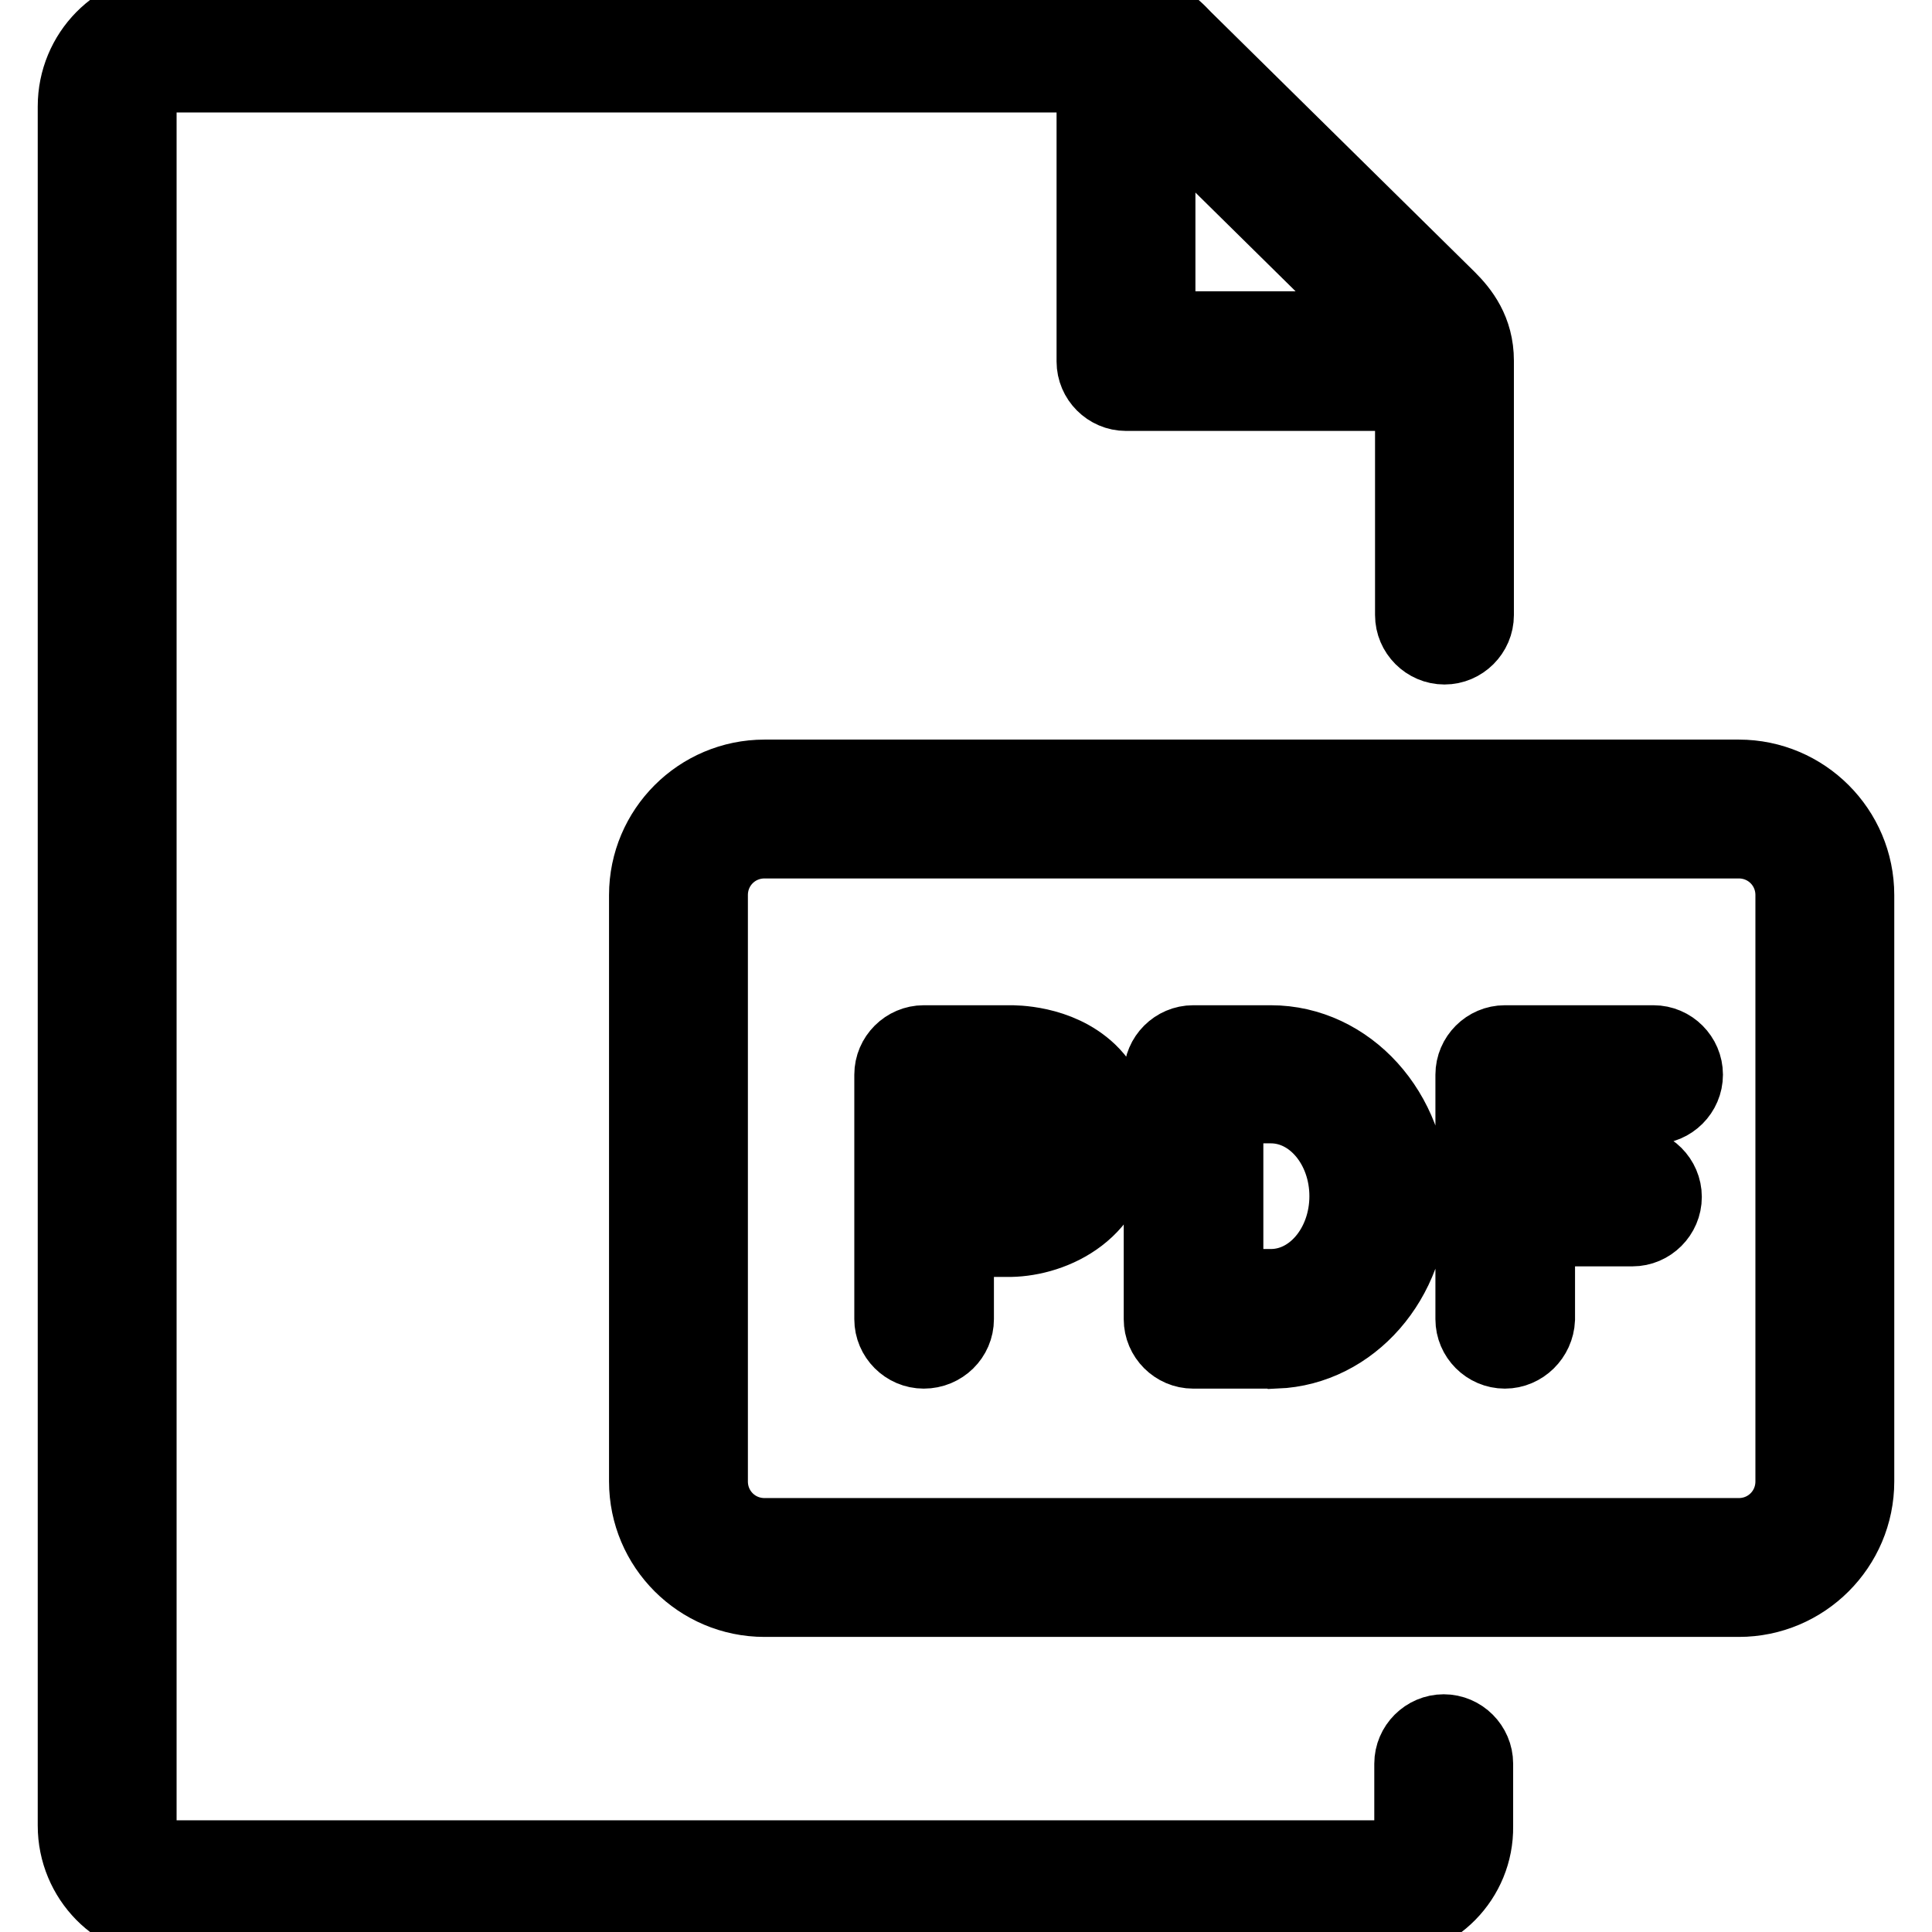 <?xml version="1.0" encoding="utf-8"?>
<!-- Svg Vector Icons : http://www.onlinewebfonts.com/icon -->
<!DOCTYPE svg PUBLIC "-//W3C//DTD SVG 1.1//EN" "http://www.w3.org/Graphics/SVG/1.1/DTD/svg11.dtd">
<svg version="1.1" xmlns="http://www.w3.org/2000/svg" xmlns:xlink="http://www.w3.org/1999/xlink" x="0px" y="0px" viewBox="0 0 256 256" enable-background="new 0 0 256 256" xml:space="preserve">
<g> <path stroke-width="10" fill-opacity="0" stroke="#000000"  d="M199.4,179c-2.3,0-4.2-1.9-4.2-4.2v-32.4c0-2.3,1.9-4.2,4.2-4.2h19.7c2.3,0,4.2,1.9,4.2,4.2 s-1.9,4.2-4.2,4.2h-15.4v28.2C203.6,177.1,201.7,179,199.4,179z M216.3,162.8h-16.9c-2.3,0-4.2-1.9-4.2-4.2c0-2.3,1.9-4.2,4.2-4.2 h16.9c2.3,0,4.2,1.9,4.2,4.2C220.5,160.9,218.6,162.8,216.3,162.8z M122.4,179c-2.3,0-4.2-1.9-4.2-4.2v-14.8v-17.6 c0-2.3,1.9-4.2,4.2-4.2h11.4c0.5,0,6.4-0.1,10.5,3.8c2.3,2.2,3.5,5.3,3.5,8.8c0,9.7-8.3,13.3-13.9,13.4l-7.2,0v10.6 C126.7,177.1,124.8,179,122.4,179z M126.7,146.6v9.1l7.2,0c1.6,0,5.5-0.6,5.5-4.9c0-1.7-0.5-2.4-0.9-2.7c-1.3-1.2-3.8-1.4-4.4-1.4 L126.7,146.6L126.7,146.6z M168.4,179h-10.3c-2.3,0-4.2-1.9-4.2-4.2v-32.4c0-2.3,1.9-4.2,4.2-4.2h10.3c10.2,0,18.5,9.2,18.5,20.4 c0,11-7.9,20-17.8,20.4C168.9,178.9,168.7,179,168.4,179L168.4,179z M162.4,170.5h5.4c0.2,0,0.4,0,0.6,0c5.6,0,10.1-5.4,10.1-12 s-4.5-12-10.1-12h-6V170.5L162.4,170.5z M191.4,52.1h-42.2c-2.3,0-4.2-1.9-4.2-4.2V5.6c0-2.3,1.9-4.2,4.2-4.2s4.2,1.9,4.2,4.2v38 h38c2.3,0,4.2,1.9,4.2,4.2S193.7,52.1,191.4,52.1z M183.1,254.6H22.5c-6.9,0-12.5-5.7-12.5-12.7V14.1c0-7,5.6-12.7,12.5-12.7h126.7 c4,0,6.1,2,7.7,3.7l35,34.5c1.7,1.7,3.7,4.2,3.7,8.2v33.7c0,2.3-1.9,4.2-4.2,4.2c-2.3,0-4.2-1.9-4.2-4.2V47.9 c0-0.7-0.1-1.1-1.2-2.2l-35-34.5c-1.3-1.3-1.3-1.3-1.8-1.3H22.5c-2.2,0-4.1,2-4.1,4.3v227.8c0,2.3,1.8,4.2,4.1,4.2h160.5 c2.2,0,4.1-1.9,4.1-4.2v-8.3c0-2.3,1.9-4.2,4.2-4.2c2.3,0,4.2,1.9,4.2,4.2v8.3C195.6,248.9,190,254.6,183.1,254.6L183.1,254.6z  M230.4,211.9H101.3c-8.6,0-15.6-7-15.6-15.6v-77.7c0-8.6,7-15.6,15.6-15.6h129.1c8.6,0,15.6,7,15.6,15.6v77.7 C246,204.9,239,211.9,230.4,211.9z M101.3,111.4c-4,0-7.2,3.2-7.2,7.2v77.7c0,4,3.2,7.2,7.2,7.2h129.1c4,0,7.2-3.2,7.2-7.2v-77.7 c0-4-3.2-7.2-7.2-7.2H101.3z"/></g>
</svg>